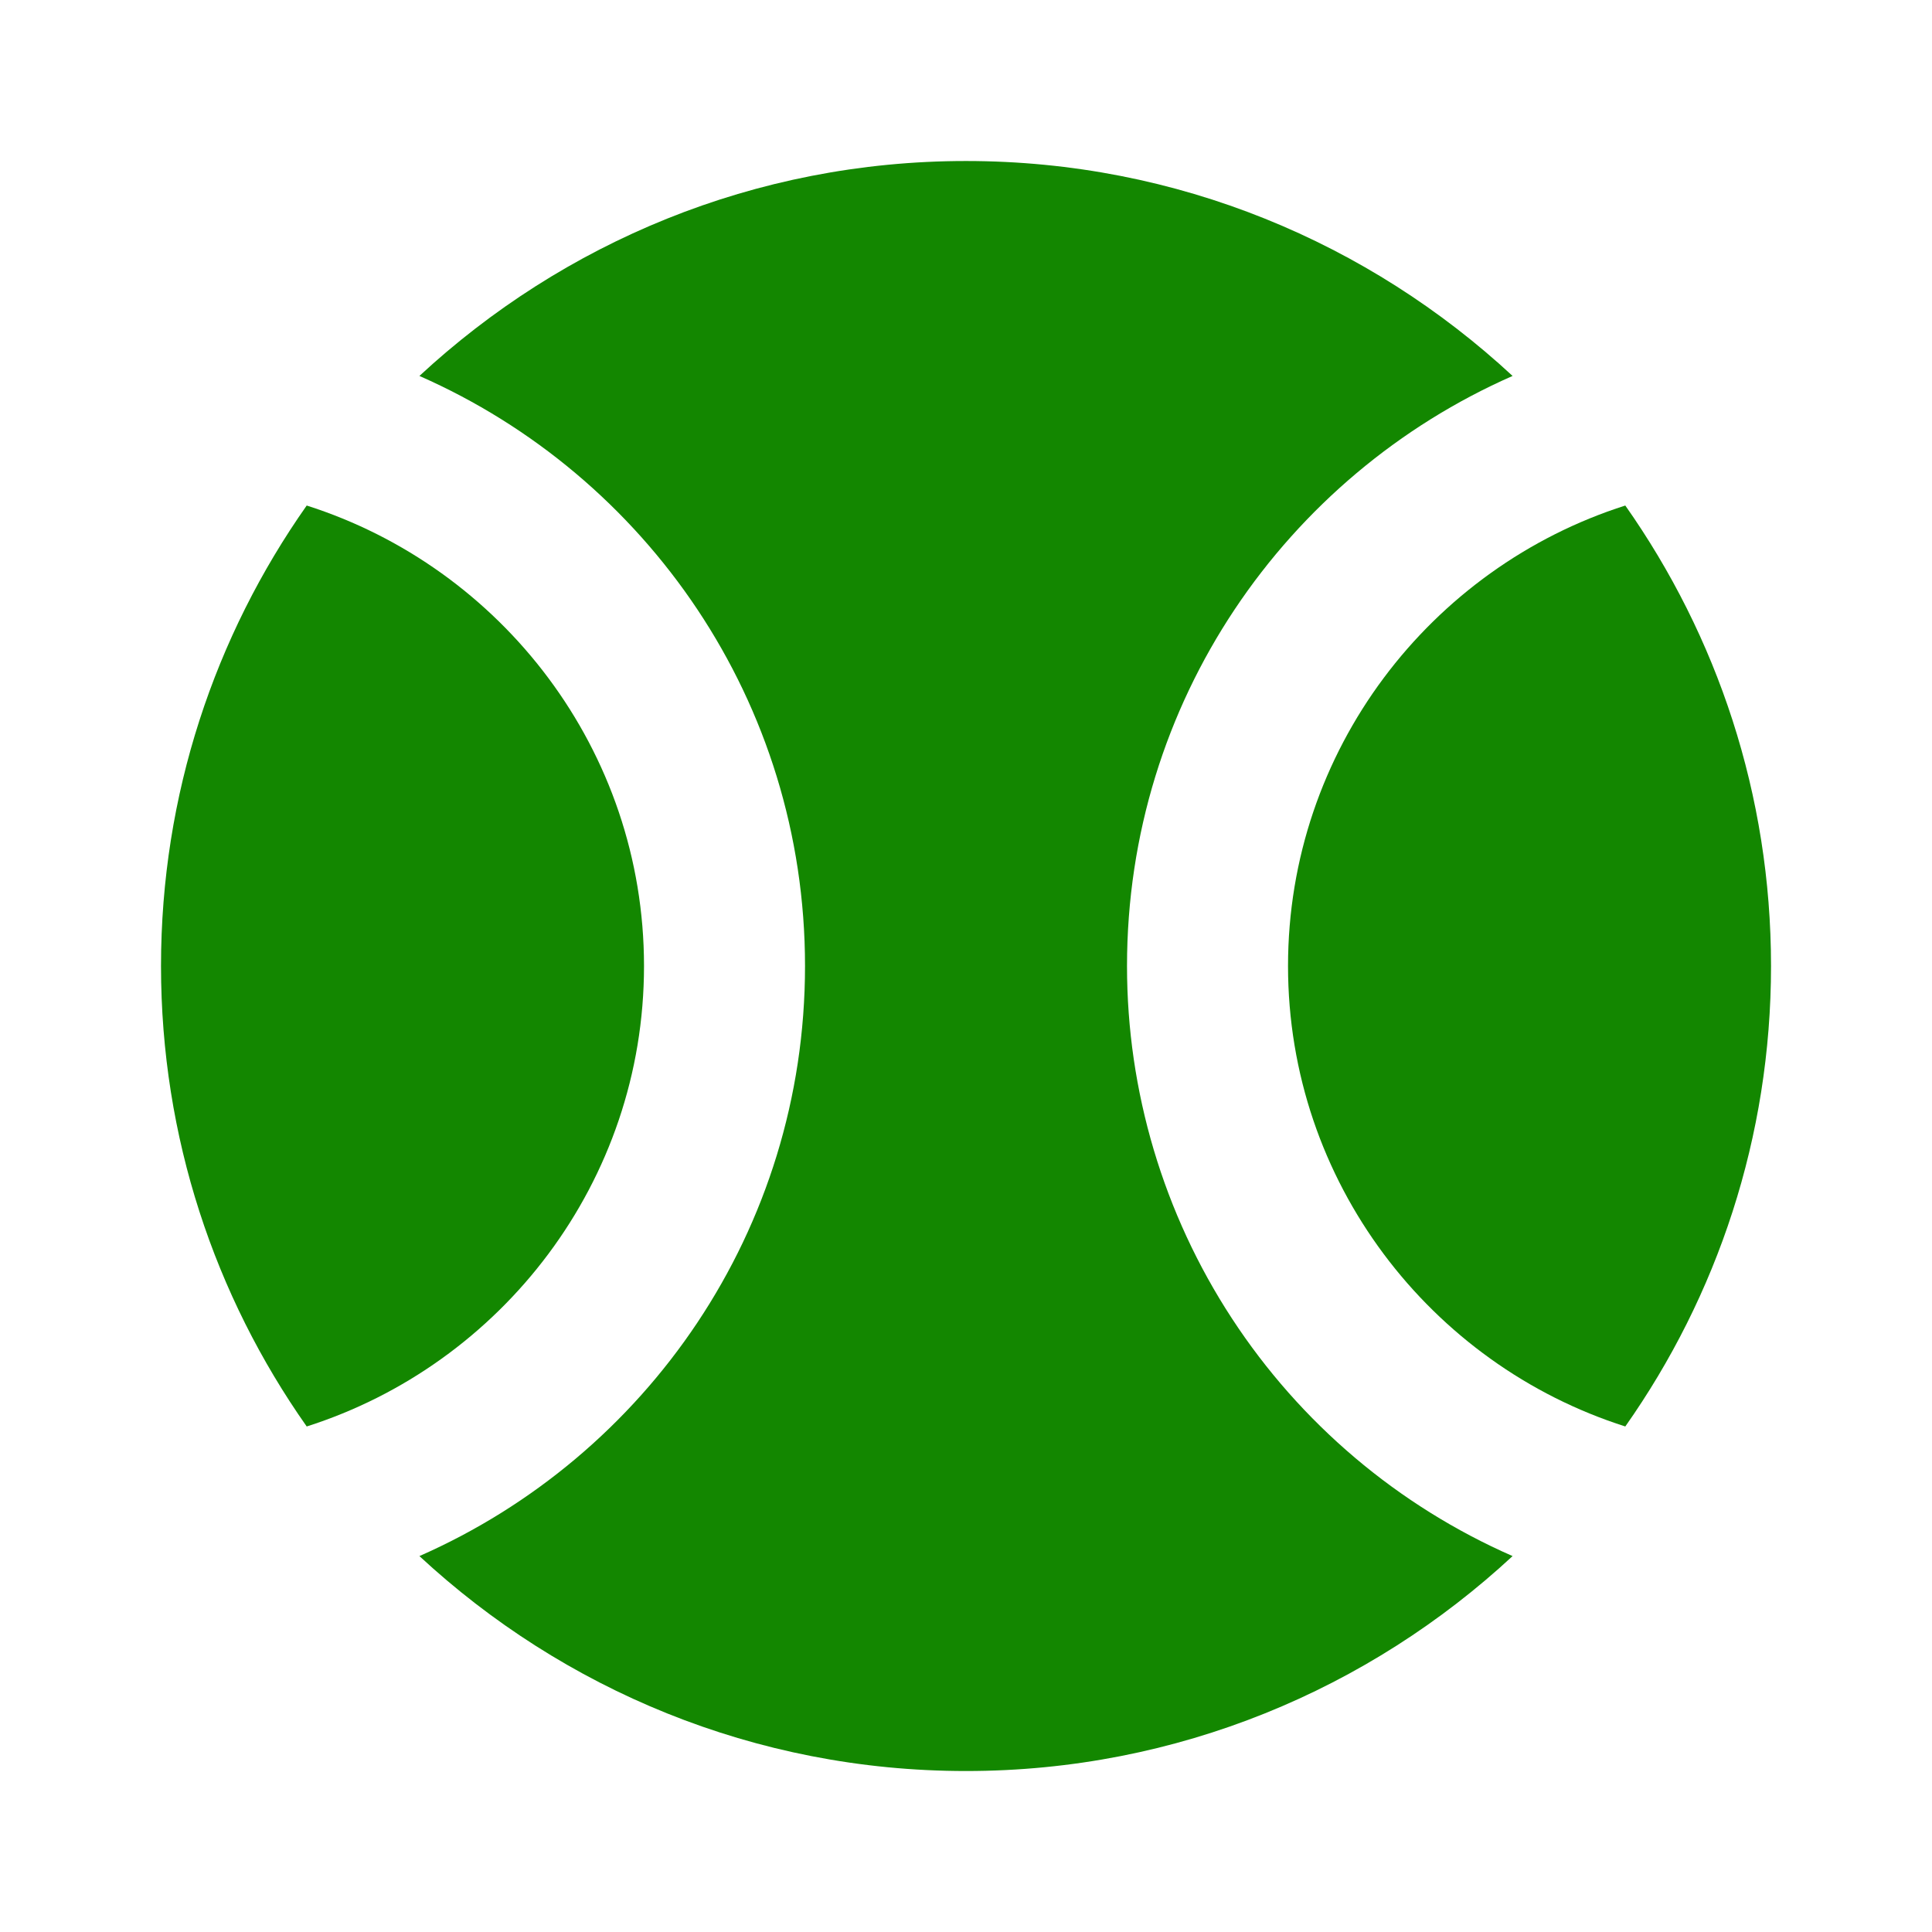 <?xml version="1.0" encoding="utf-8"?>
<svg xmlns="http://www.w3.org/2000/svg" fill="none" height="56" viewBox="0 0 56 56" width="56">
<path d="M8.89 14.653C6.23 18.433 4.667 23.03 4.667 28C4.667 32.97 6.23 37.567 8.89 41.347C14.537 39.55 18.667 34.253 18.667 28C18.667 21.747 14.537 16.45 8.89 14.653ZM47.11 14.653C41.464 16.45 37.334 21.747 37.334 28C37.334 34.253 41.464 39.55 47.11 41.347C49.77 37.567 51.334 32.97 51.334 28C51.334 23.03 49.77 18.433 47.11 14.653Z" fill="#138700"/>
<path d="M32.667 28C32.667 20.347 37.263 13.79 43.843 10.897C39.69 7.047 34.137 4.667 28 4.667C21.863 4.667 16.31 7.047 12.157 10.897C18.737 13.79 23.334 20.347 23.334 28C23.334 35.654 18.737 42.21 12.157 45.104C16.31 48.954 21.863 51.334 28 51.334C34.137 51.334 39.69 48.954 43.843 45.104C40.52 43.647 37.693 41.254 35.708 38.216C33.723 35.179 32.666 31.629 32.667 28Z" fill="#138700"/>
</svg>